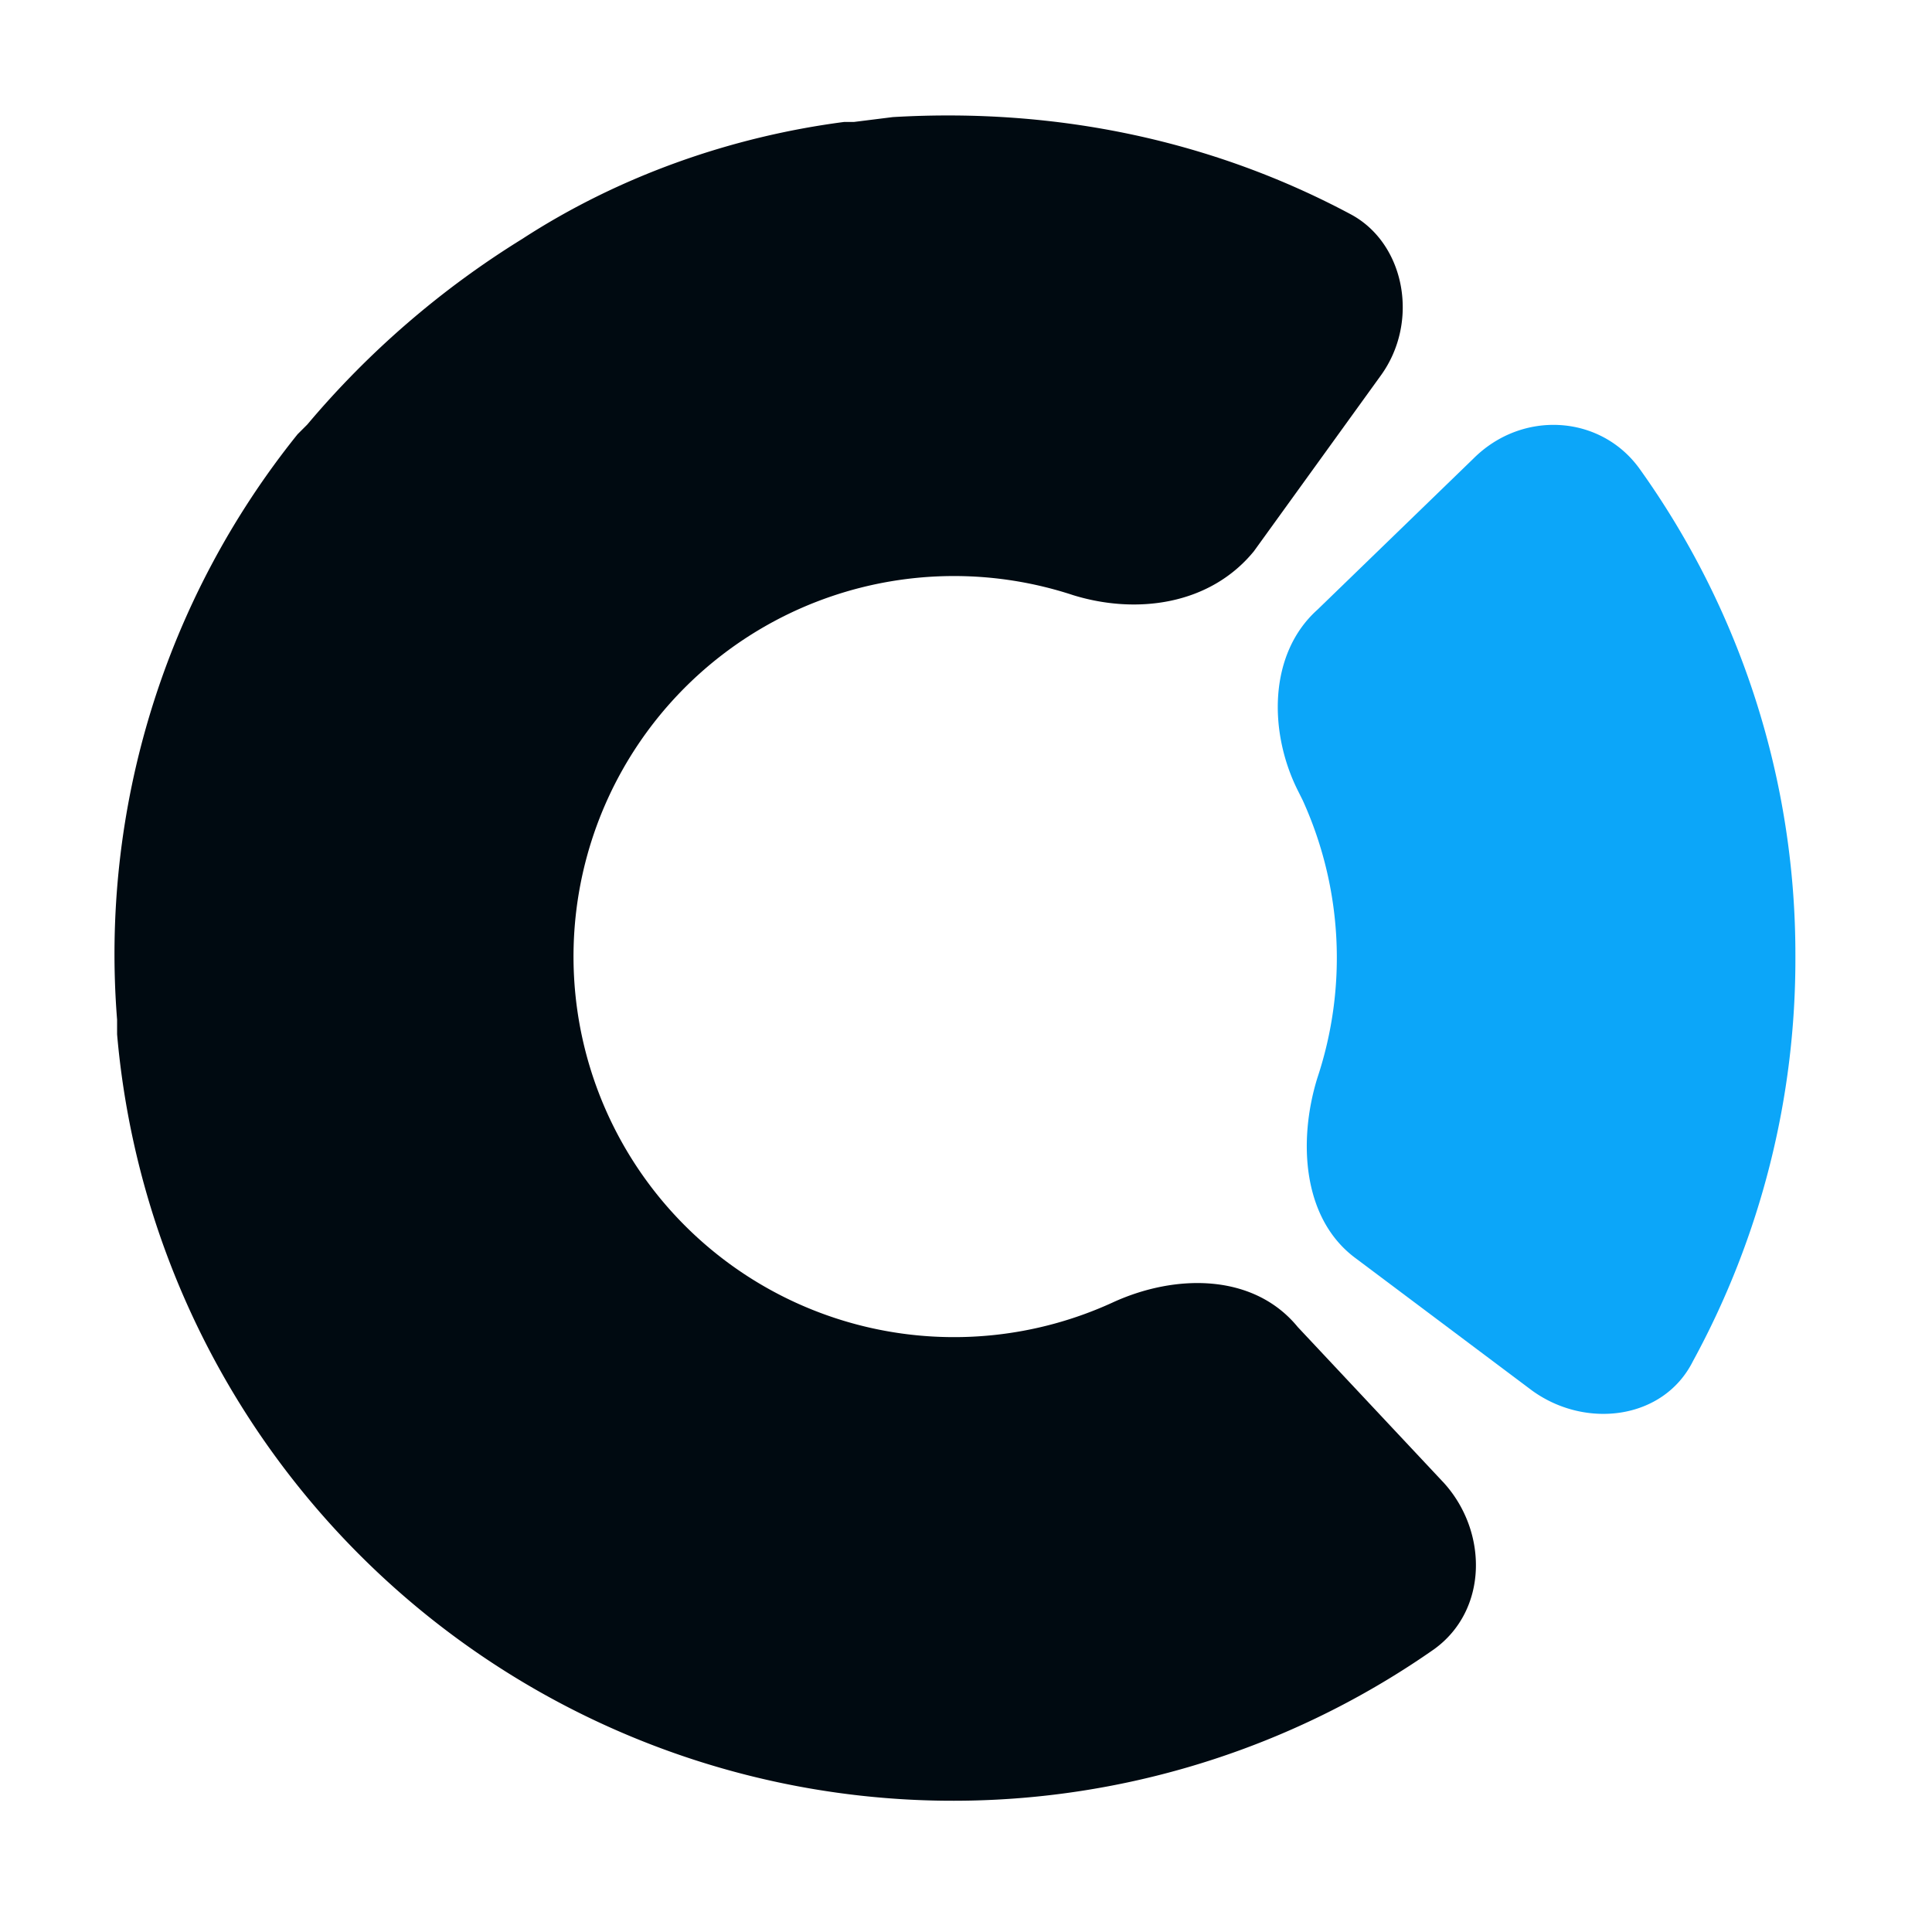 <svg xmlns="http://www.w3.org/2000/svg" width="396" height="396" fill="none" viewBox="0 0 396 396"><mask id="a" style="mask-type:luminance" width="396" height="396" x="0" y="0" maskUnits="userSpaceOnUse"><path fill="#fff" d="M396 0H0v396h396V0z"/></mask><g fill-rule="evenodd" mask="url(#a)"><path fill="#000A11" d="M175 25l8-1c34-2 66 5 94 20 11 6 14 22 6 33l-26 36c-9 11-24 13-37 9a78 78 0 108 145c13-6 29-6 38 5l30 32c9 10 9 26-2 34A172 172 0 0124 212v-3A170 170 0 0161 89l2-2a184 184 0 0144-38c20-13 43-21 66-24h2z"/><path fill="#0CA6F9" d="M368 196a171 171 0 00-32-100c-8-11-24-12-34-2l-32 31c-10 9-10 25-4 37l1 2a78 78 0 013 57c-4 13-3 29 8 37l36 27c11 8 27 6 33-6a172 172 0 0021-83z"/></g></svg>